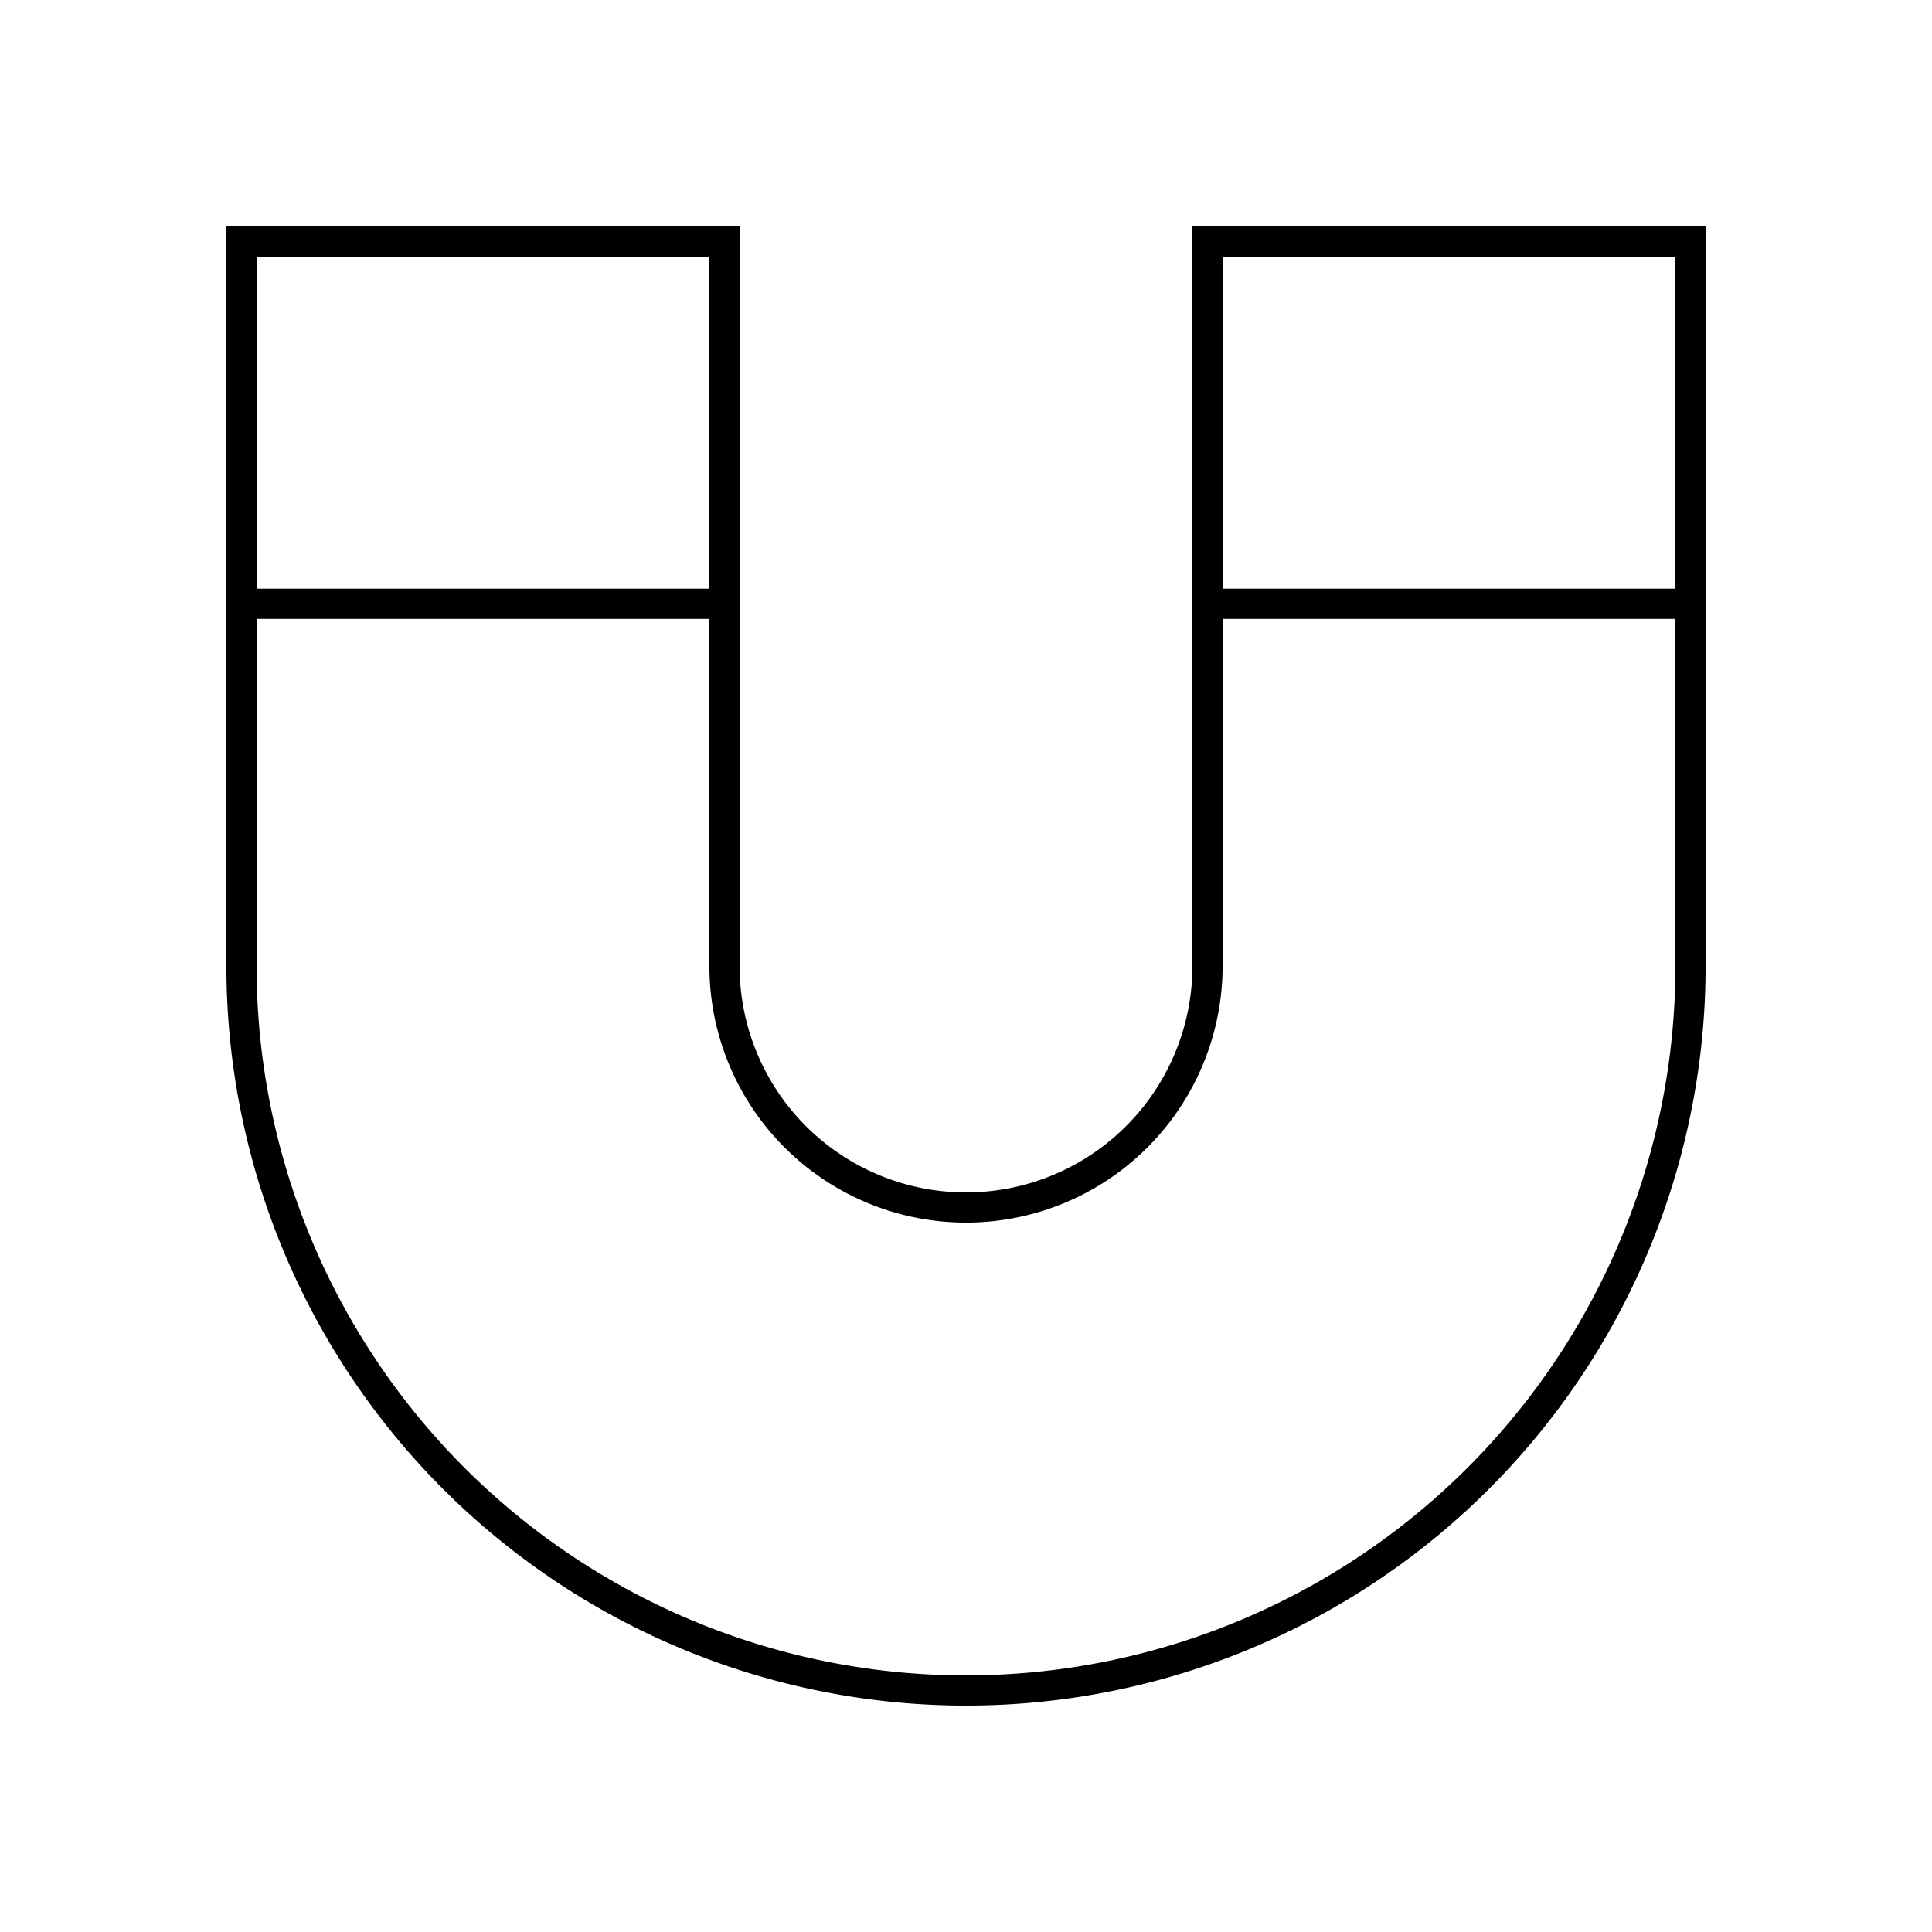 <?xml version="1.0" encoding="utf-8"?>
<svg width="800px" height="800px" viewBox="0 0 64 64" xmlns="http://www.w3.org/2000/svg" fill="none" stroke="#000000"><path d="M56 8H40v24a8 8 0 0 1-8 8 8 8 0 0 1-8-8V8H8v24a24 24 0 0 0 24 24 24 24 0 0 0 24-24z"/><line x1="56" y1="20" x2="40" y2="20"/><line x1="24" y1="20" x2="8" y2="20"/></svg>